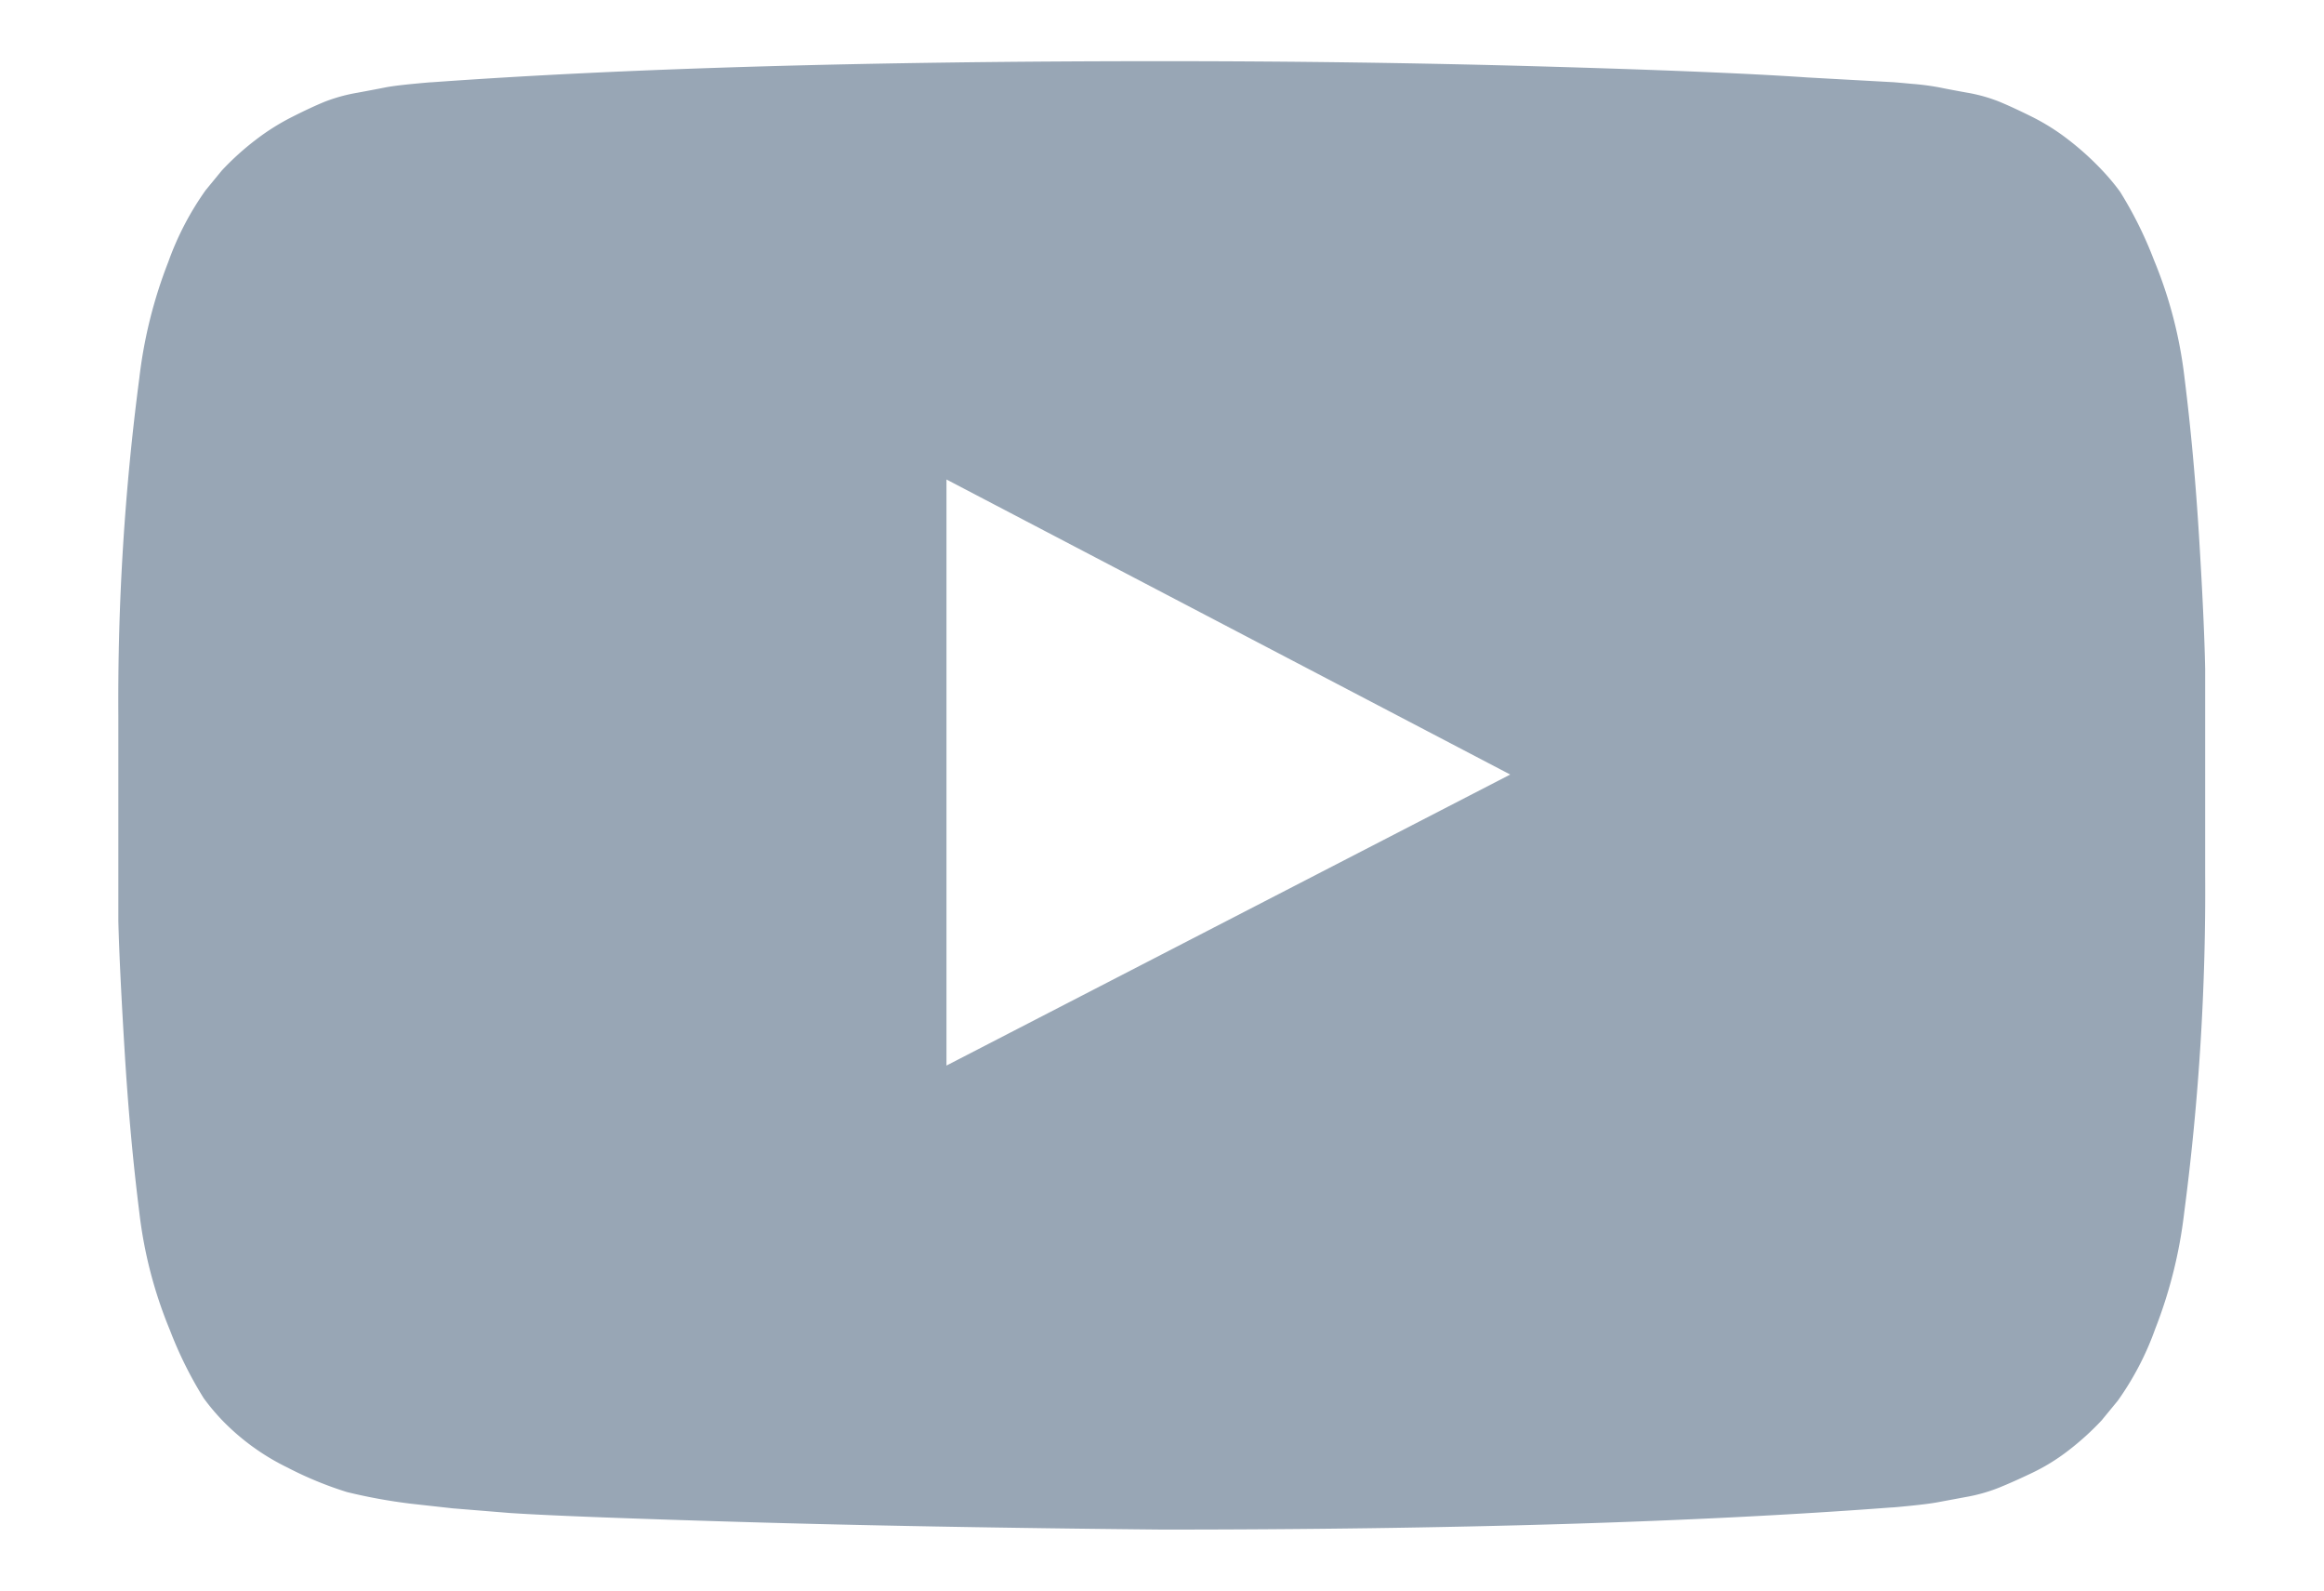 <svg xmlns="http://www.w3.org/2000/svg" width="38" height="26" viewBox="-1.934 -1 38 26"><path d="M13.541,16.618l9.218-4.757L13.541,7.038v9.575ZM17.065.2q3.2,0,6.18.085t4.371.181L29.01.543q.019,0,.324.028a4.228,4.228,0,0,1,.438.057q.133.028.447.085a2.618,2.618,0,0,1,.539.15q.228.095.534.247a3.569,3.569,0,0,1,.591.372,4.69,4.69,0,0,1,.553.5,3.584,3.584,0,0,1,.295.353,6.485,6.485,0,0,1,.553,1.114,7.182,7.182,0,0,1,.5,1.924q.153,1.219.238,2.6t.1,2.166V13.5a40.3,40.3,0,0,1-.343,5.523,7.627,7.627,0,0,1-.474,1.9,4.8,4.8,0,0,1-.61,1.171l-.266.324a4.489,4.489,0,0,1-.553.5,3.249,3.249,0,0,1-.591.362q-.3.143-.534.238a2.722,2.722,0,0,1-.543.153l-.457.085q-.143.027-.438.057t-.314.028q-4.78.362-11.945.362-3.942-.038-6.847-.124T6.4,23.932l-.933-.076-.685-.076a8.919,8.919,0,0,1-1.043-.19,5.905,5.905,0,0,1-.972-.4,3.792,3.792,0,0,1-1.076-.781,3.583,3.583,0,0,1-.295-.353,6.485,6.485,0,0,1-.553-1.114,7.182,7.182,0,0,1-.5-1.924Q.19,17.8.105,16.418T0,14.257V10.9A40.3,40.3,0,0,1,.343,5.381a7.627,7.627,0,0,1,.474-1.9,4.806,4.806,0,0,1,.61-1.171l.266-.324a4.489,4.489,0,0,1,.553-.5,3.731,3.731,0,0,1,.59-.372q.305-.155.536-.25A2.749,2.749,0,0,1,3.914.715q.313-.058.447-.085T4.8.573q.3-.029.324-.028Q9.9.2,17.065.2Z" transform="translate(0.001 -0.2)" fill="#98a6b5"/></svg>